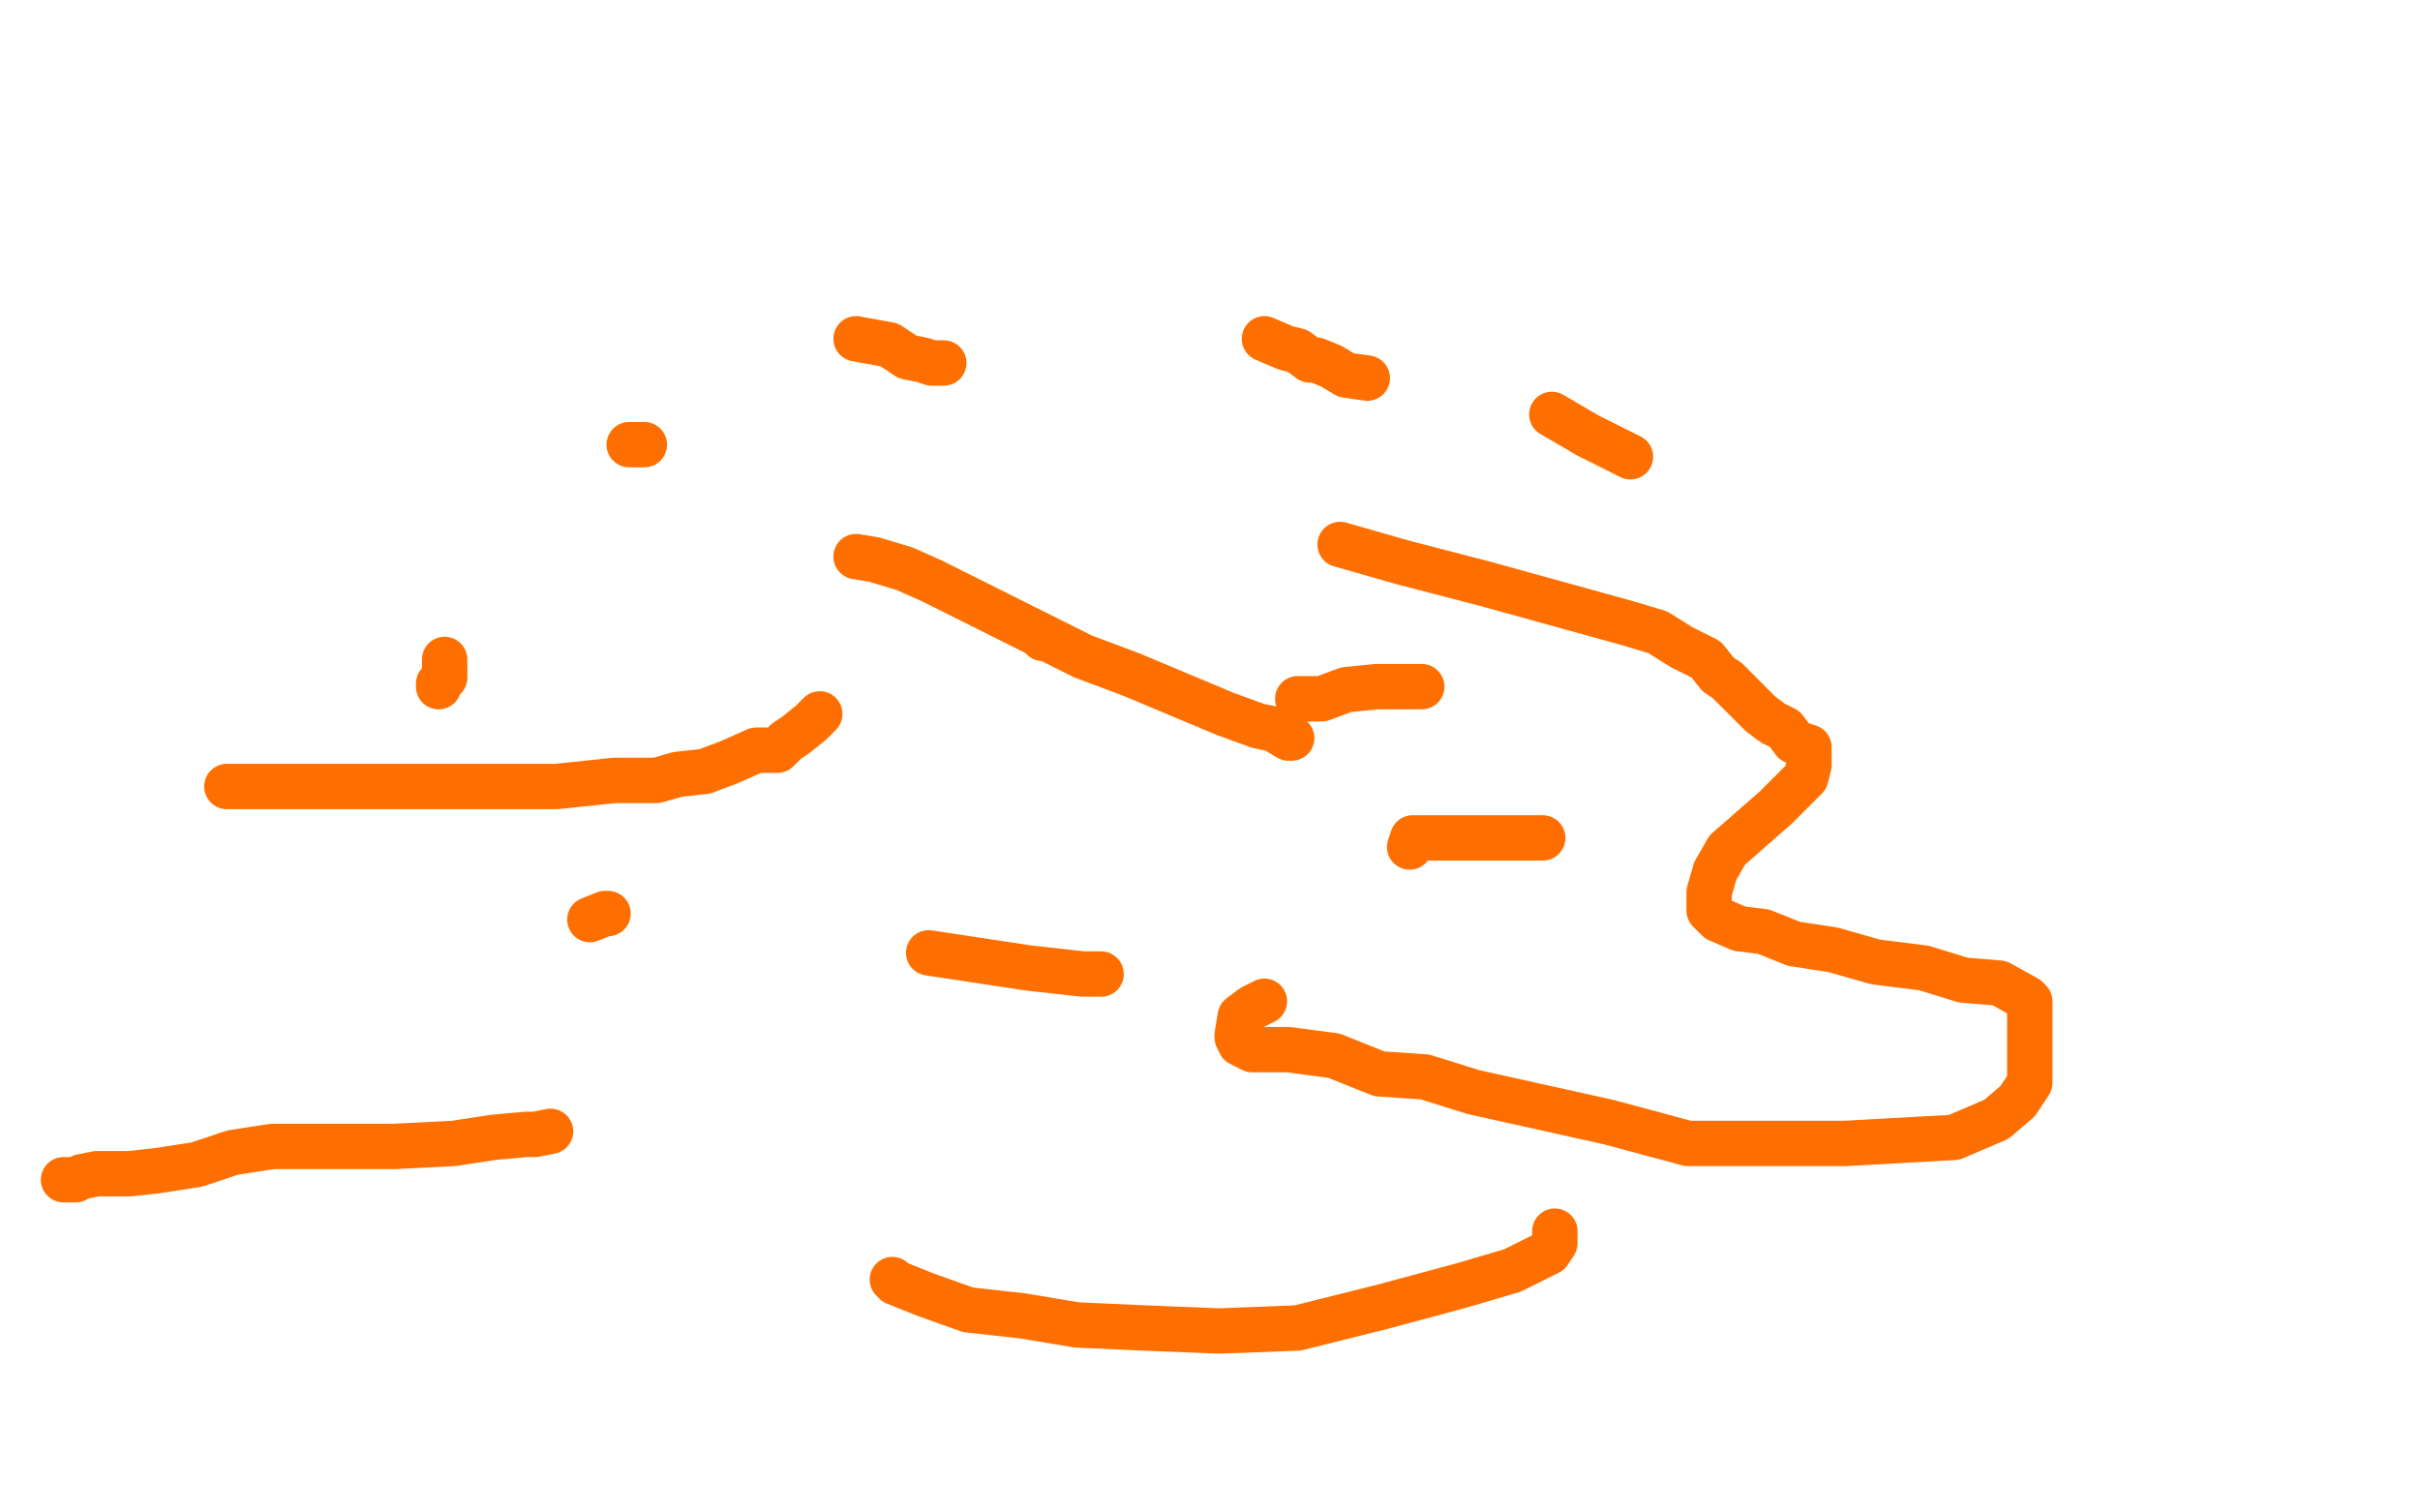 <?xml version="1.0" standalone="no"?>
<!DOCTYPE svg PUBLIC "-//W3C//DTD SVG 1.1//EN"
"http://www.w3.org/Graphics/SVG/1.1/DTD/svg11.dtd">

<svg width="800" height="500" version="1.1" xmlns="http://www.w3.org/2000/svg" xmlns:xlink="http://www.w3.org/1999/xlink" style="stroke-antialiasing: false"><desc>This SVG has been created on https://colorillo.com/</desc><rect x='0' y='0' width='800' height='500' style='fill: rgb(255,255,255); stroke-width:0' /><circle cx="344.5" cy="211.5" r="7" style="fill: #ff6f00; stroke-antialiasing: false; stroke-antialias: 0; opacity: 1.0"/>
<polyline points="429,231 430,231 430,231 433,231 433,231 437,231 437,231 445,228 445,228 455,227 455,227 465,227 465,227 470,227 470,227" style="fill: none; stroke: #ff6f00; stroke-width: 15; stroke-linejoin: round; stroke-linecap: round; stroke-antialiasing: false; stroke-antialias: 0; opacity: 1.0"/>
<polyline points="466,280 467,277 467,277 473,277 473,277 483,277 483,277 501,277 501,277 506,277 506,277 510,277 510,277" style="fill: none; stroke: #ff6f00; stroke-width: 15; stroke-linejoin: round; stroke-linecap: round; stroke-antialiasing: false; stroke-antialias: 0; opacity: 1.0"/>
<polyline points="364,322 358,322 358,322 340,320 340,320 307,315 307,315" style="fill: none; stroke: #ff6f00; stroke-width: 15; stroke-linejoin: round; stroke-linecap: round; stroke-antialiasing: false; stroke-antialias: 0; opacity: 1.0"/>
<polyline points="201,302 200,302 200,302 195,304 195,304" style="fill: none; stroke: #ff6f00; stroke-width: 15; stroke-linejoin: round; stroke-linecap: round; stroke-antialiasing: false; stroke-antialias: 0; opacity: 1.0"/>
<polyline points="145,227 145,226 145,226 147,224 147,224 147,222 147,222 147,218 147,218" style="fill: none; stroke: #ff6f00; stroke-width: 15; stroke-linejoin: round; stroke-linecap: round; stroke-antialiasing: false; stroke-antialias: 0; opacity: 1.0"/>
<polyline points="208,147 209,147 209,147 211,147 211,147 212,147 212,147 213,147 213,147" style="fill: none; stroke: #ff6f00; stroke-width: 15; stroke-linejoin: round; stroke-linecap: round; stroke-antialiasing: false; stroke-antialias: 0; opacity: 1.0"/>
<polyline points="283,112 294,114 294,114 300,118 300,118 305,119 305,119 308,120 308,120 309,120 309,120 312,120 312,120" style="fill: none; stroke: #ff6f00; stroke-width: 15; stroke-linejoin: round; stroke-linecap: round; stroke-antialiasing: false; stroke-antialias: 0; opacity: 1.0"/>
<polyline points="418,112 425,115 425,115 429,116 429,116 433,119 433,119 435,119 435,119 440,121 440,121 445,124 445,124 452,125 452,125" style="fill: none; stroke: #ff6f00; stroke-width: 15; stroke-linejoin: round; stroke-linecap: round; stroke-antialiasing: false; stroke-antialias: 0; opacity: 1.0"/>
<polyline points="513,137 525,144 525,144 537,150 537,150 539,151 539,151" style="fill: none; stroke: #ff6f00; stroke-width: 15; stroke-linejoin: round; stroke-linecap: round; stroke-antialiasing: false; stroke-antialias: 0; opacity: 1.0"/>
<polyline points="295,423 296,424 296,424 306,428 306,428 320,433 320,433 338,435 338,435 356,438 356,438 378,439 378,439 403,440 403,440 429,439 457,432 483,425 500,420 512,414 514,411 514,409 514,407" style="fill: none; stroke: #ff6f00; stroke-width: 15; stroke-linejoin: round; stroke-linecap: round; stroke-antialiasing: false; stroke-antialias: 0; opacity: 1.0"/>
<polyline points="182,374 177,375 177,375 174,375 174,375 163,376 163,376 150,378 150,378 130,379 130,379 90,379 90,379 77,381 65,385 52,387 43,388 37,388 32,388 27,389 25,390 22,390 21,390" style="fill: none; stroke: #ff6f00; stroke-width: 15; stroke-linejoin: round; stroke-linecap: round; stroke-antialiasing: false; stroke-antialias: 0; opacity: 1.0"/>
<polyline points="75,260 88,260 88,260 107,260 107,260 125,260 125,260 141,260 141,260 162,260 162,260 184,260 184,260 203,258 203,258 217,258 224,256 233,255 241,252 250,248 254,248 257,248 258,247 260,245 263,243 268,239 269,238 270,237 271,236" style="fill: none; stroke: #ff6f00; stroke-width: 15; stroke-linejoin: round; stroke-linecap: round; stroke-antialiasing: false; stroke-antialias: 0; opacity: 1.0"/>
<polyline points="283,184 289,185 289,185 299,188 299,188 308,192 308,192 318,197 318,197 326,201 326,201 334,205 334,205 344,210 344,210 358,217 374,223 405,236 416,240 421,241 426,244 427,244" style="fill: none; stroke: #ff6f00; stroke-width: 15; stroke-linejoin: round; stroke-linecap: round; stroke-antialiasing: false; stroke-antialias: 0; opacity: 1.0"/>
<polyline points="443,180 464,186 464,186 491,193 491,193 538,206 538,206 548,209 548,209 556,214 556,214 560,216 560,216 564,218 568,223 571,225 576,230 582,236 586,239 590,241 593,245 595,246 598,247 598,248 598,249 598,251 598,253 597,257 587,267 579,274 571,281 567,288 565,295 565,297 565,300 565,301 568,304 575,307 583,308 593,312 606,314 620,318 636,320 649,324 661,325 670,330 671,331 671,336 671,341 671,358 667,364 660,370 646,376 610,378 587,378 558,378 532,371 487,361 471,356 456,355 441,349 426,347 414,347 410,345 409,343 409,342 410,336 414,333 418,331" style="fill: none; stroke: #ff6f00; stroke-width: 15; stroke-linejoin: round; stroke-linecap: round; stroke-antialiasing: false; stroke-antialias: 0; opacity: 1.0"/>
</svg>
